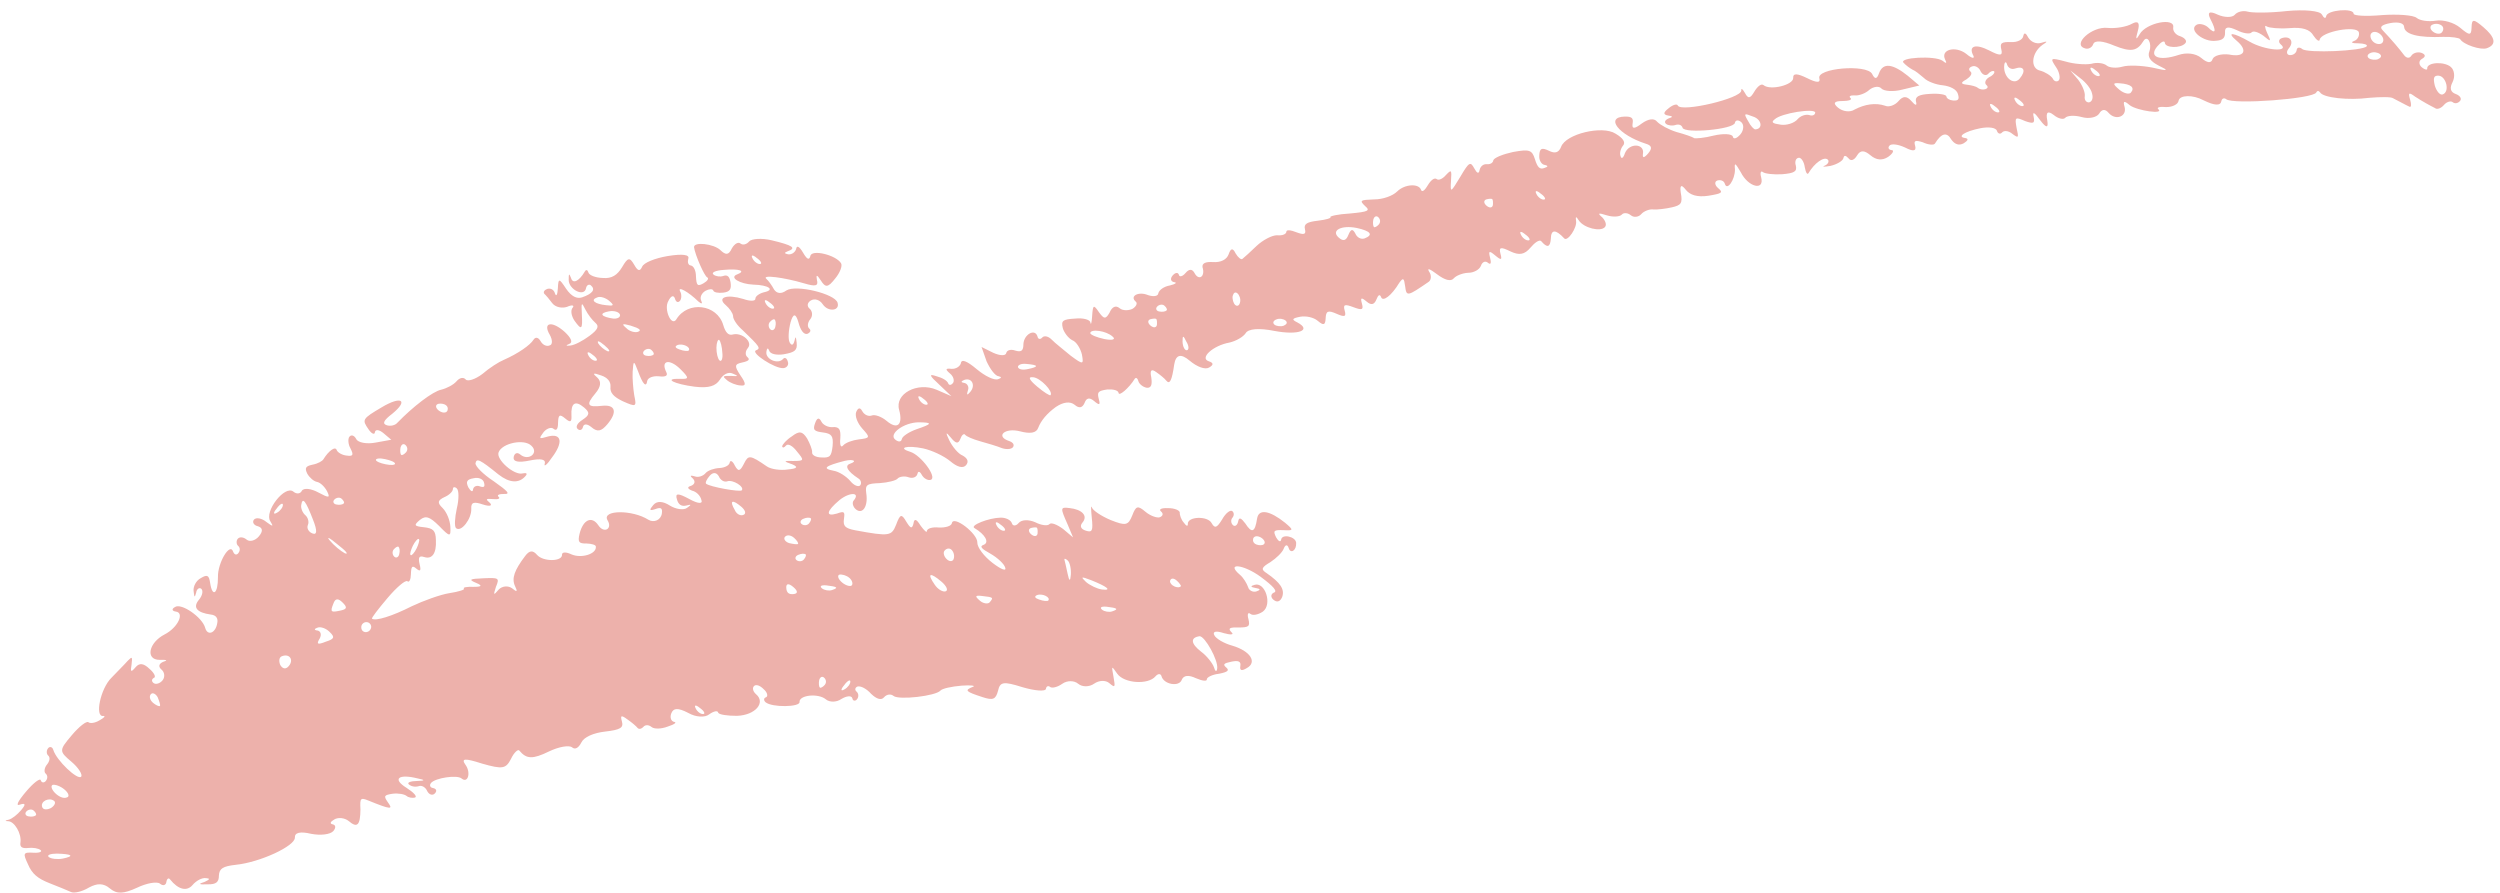<svg width="126" height="45" viewBox="0 0 126 45" fill="none" xmlns="http://www.w3.org/2000/svg">
<path opacity="0.4" fill-rule="evenodd" clip-rule="evenodd" d="M124.567 1.374C124.555 1.805 124.465 1.797 123.999 1.403C123.682 1.135 123.14 0.982 122.769 1.042C122.399 1.102 121.969 1.044 121.801 0.902C121.633 0.76 120.847 0.707 120.067 0.76C119.27 0.832 118.628 0.798 118.622 0.692C118.623 0.387 117.277 0.505 117.24 0.813C117.213 0.959 117.121 0.916 117.022 0.731C116.923 0.545 116.154 0.472 115.251 0.557C114.367 0.657 113.477 0.651 113.277 0.585C113.043 0.522 112.762 0.59 112.628 0.748C112.511 0.887 112.12 0.895 111.773 0.738C111.347 0.536 111.227 0.615 111.412 0.976C111.73 1.584 111.669 1.769 111.273 1.367C111.105 1.225 110.835 1.167 110.698 1.254C110.285 1.516 111.066 2.142 111.684 2.054C112.021 2.033 112.157 1.911 112.141 1.626C112.126 1.342 112.303 1.322 112.741 1.522C113.052 1.683 113.393 1.734 113.477 1.635C113.56 1.536 113.814 1.615 114.073 1.8C114.464 2.131 114.481 2.111 114.261 1.653C114.139 1.381 114.131 1.239 114.243 1.333C114.372 1.408 114.873 1.458 115.387 1.418C116.042 1.361 116.422 1.479 116.6 1.798C116.755 2.031 116.902 2.121 116.913 1.995C116.998 1.592 118.777 1.264 118.886 1.627C118.931 1.801 118.818 2.011 118.643 2.066C118.451 2.142 118.543 2.185 118.863 2.184C119.148 2.188 119.347 2.254 119.28 2.334C119.08 2.571 116.292 2.692 116.031 2.471C115.901 2.361 115.759 2.377 115.75 2.539C115.722 2.685 115.568 2.792 115.389 2.777C115.246 2.757 115.219 2.599 115.353 2.441C115.654 2.085 115.406 1.773 114.987 1.928C114.848 1.98 114.82 2.126 114.951 2.236C115.435 2.646 114.149 2.542 113.396 2.109C112.532 1.617 112.175 1.587 112.734 2.059C113.294 2.532 113.136 2.908 112.345 2.748C111.968 2.701 111.6 2.797 111.52 2.967C111.444 3.208 111.247 3.177 110.948 2.924C110.669 2.688 110.203 2.634 109.801 2.769C108.822 3.095 108.276 2.871 108.728 2.337C108.928 2.099 109.085 2.028 109.109 2.15C109.106 2.419 109.908 2.453 110.142 2.176C110.243 2.057 110.11 1.911 109.892 1.829C109.658 1.766 109.505 1.569 109.53 1.387C109.626 0.857 108.165 1.149 107.84 1.722C107.656 2.041 107.623 1.991 107.743 1.572C107.863 1.153 107.767 1.027 107.456 1.194C107.197 1.348 106.633 1.448 106.221 1.406C105.434 1.317 104.433 2.235 105.067 2.432C105.231 2.502 105.439 2.407 105.5 2.221C105.578 2.016 105.99 2.058 106.554 2.298C107.391 2.632 107.709 2.596 108.036 2.058C108.233 1.749 108.47 2.187 108.331 2.579C108.222 2.859 108.358 3.076 108.78 3.297C109.346 3.572 109.294 3.596 108.465 3.404C107.943 3.302 107.266 3.272 106.968 3.36C106.67 3.447 106.312 3.416 106.182 3.306C106.033 3.18 105.692 3.129 105.394 3.217C105.094 3.269 104.523 3.227 104.089 3.097C103.33 2.897 103.314 2.917 103.623 3.383C103.797 3.631 103.85 3.947 103.766 4.046C103.683 4.145 103.521 4.11 103.459 3.956C103.362 3.806 103.067 3.625 102.832 3.562C102.311 3.461 102.375 2.666 102.94 2.262C103.215 2.088 103.213 2.052 102.863 2.164C102.618 2.227 102.362 2.113 102.226 1.896C102.107 1.66 102.015 1.616 101.973 1.818C101.947 2 101.67 2.139 101.366 2.12C100.867 2.105 100.782 2.168 100.872 2.516C100.941 2.812 100.8 2.828 100.268 2.549C99.555 2.183 99.188 2.314 99.464 2.819C99.526 2.973 99.364 2.938 99.103 2.717C98.564 2.295 97.792 2.491 98.033 3C98.132 3.185 98.098 3.225 97.912 3.067C97.541 2.788 95.66 2.894 95.942 3.166C96.056 3.296 96.278 3.45 96.388 3.509C96.533 3.564 96.757 3.753 96.962 3.927C97.132 4.104 97.568 4.269 97.925 4.3C98.301 4.346 98.613 4.508 98.678 4.733C98.764 5.009 98.698 5.088 98.429 5.065C98.251 5.05 98.103 4.959 98.097 4.852C98.075 4.766 97.716 4.699 97.272 4.732C96.704 4.761 96.515 4.872 96.564 5.116C96.629 5.341 96.54 5.334 96.331 5.089C96.103 4.829 95.908 4.833 95.69 5.091C95.506 5.308 95.192 5.416 95.009 5.329C94.538 5.168 93.99 5.248 93.471 5.522C93.248 5.673 92.872 5.626 92.629 5.421C92.368 5.201 92.439 5.091 92.843 5.093C93.163 5.092 93.374 5.032 93.262 4.938C93.168 4.859 93.254 4.796 93.468 4.807C93.666 4.838 94.032 4.707 94.218 4.525C94.423 4.359 94.706 4.326 94.819 4.457C94.952 4.602 95.434 4.637 95.89 4.513L96.733 4.31L96.155 3.822C95.393 3.211 94.908 3.141 94.706 3.683C94.599 3.999 94.493 4.011 94.353 3.723C94.076 3.218 91.525 3.437 91.696 3.954C91.761 4.179 91.566 4.183 91.072 3.935C90.597 3.703 90.364 3.676 90.377 3.925C90.397 4.28 89.22 4.575 88.885 4.292C88.773 4.197 88.585 4.344 88.421 4.613C88.21 4.976 88.104 4.989 87.945 4.685C87.827 4.484 87.753 4.42 87.76 4.563C87.781 4.954 84.742 5.675 84.562 5.32C84.521 5.218 84.311 5.277 84.09 5.463C83.817 5.673 83.822 5.78 84.074 5.823C84.306 5.85 84.327 5.901 84.117 5.961C83.925 6.037 83.86 6.151 83.972 6.246C84.065 6.325 84.298 6.352 84.438 6.3C84.613 6.244 84.758 6.299 84.801 6.438C84.889 6.75 87.386 6.519 87.439 6.191C87.467 6.045 87.608 6.029 87.758 6.155C87.907 6.281 87.887 6.569 87.72 6.767C87.536 6.985 87.361 7.04 87.334 6.882C87.291 6.744 86.863 6.722 86.388 6.829C85.897 6.957 85.454 6.989 85.381 6.962C85.306 6.899 84.908 6.765 84.492 6.652C84.112 6.534 83.672 6.298 83.521 6.136C83.368 5.939 83.069 5.991 82.743 6.225C82.384 6.498 82.243 6.514 82.281 6.242C82.337 5.949 82.243 5.87 81.888 5.875C80.875 5.901 81.582 6.804 82.94 7.24C83.248 7.33 83.291 7.468 83.073 7.725C82.856 7.982 82.767 7.975 82.807 7.738C82.886 7.228 82.119 7.19 81.898 7.716C81.823 7.957 81.72 8.04 81.675 7.867C81.614 7.713 81.689 7.471 81.806 7.333C81.94 7.175 81.804 6.958 81.418 6.733C80.754 6.308 78.91 6.751 78.678 7.403C78.569 7.684 78.377 7.759 78.066 7.598C77.701 7.425 77.597 7.472 77.58 7.832C77.558 8.085 77.695 8.302 77.874 8.317C78.036 8.352 78.021 8.408 77.846 8.463C77.602 8.563 77.488 8.433 77.359 8.018C77.209 7.552 77.083 7.513 76.254 7.661C75.744 7.773 75.309 7.947 75.262 8.078C75.251 8.204 75.114 8.292 74.935 8.276C74.756 8.261 74.621 8.384 74.576 8.55C74.536 8.787 74.444 8.743 74.306 8.491C74.108 8.12 74.039 8.164 73.599 8.911C73.109 9.718 73.092 9.738 73.13 9.125C73.17 8.549 73.152 8.533 72.882 8.814C72.715 9.012 72.507 9.107 72.413 9.028C72.301 8.934 72.114 9.08 71.967 9.329C71.82 9.579 71.684 9.701 71.625 9.583C71.535 9.236 70.807 9.265 70.418 9.649C70.199 9.871 69.693 10.053 69.248 10.05C68.555 10.076 68.503 10.099 68.803 10.387C69.083 10.623 68.943 10.675 68.04 10.76C67.437 10.793 66.998 10.897 67.054 10.944C67.11 10.991 66.812 11.079 66.423 11.123C65.857 11.188 65.703 11.294 65.77 11.555C65.838 11.816 65.715 11.848 65.351 11.71C65.042 11.584 64.828 11.573 64.834 11.68C64.823 11.806 64.631 11.882 64.363 11.858C64.113 11.851 63.646 12.101 63.341 12.386C63.02 12.691 62.715 12.976 62.629 13.039C62.562 13.118 62.395 12.977 62.277 12.775C62.137 12.487 62.031 12.499 61.923 12.816C61.831 13.077 61.537 13.235 61.144 13.209C60.751 13.182 60.578 13.273 60.606 13.466C60.756 13.932 60.43 14.166 60.214 13.779C60.094 13.543 59.934 13.543 59.75 13.761C59.599 13.939 59.441 13.975 59.417 13.852C59.374 13.714 59.232 13.73 59.098 13.888C58.965 14.047 59.008 14.185 59.17 14.22C59.349 14.236 59.246 14.319 58.965 14.386C58.666 14.438 58.426 14.609 58.381 14.775C58.372 14.937 58.125 14.965 57.853 14.871C57.379 14.674 56.912 14.924 57.248 15.208C57.341 15.287 57.261 15.457 57.072 15.568C56.863 15.663 56.578 15.66 56.429 15.534C56.243 15.376 56.051 15.451 55.925 15.752C55.73 16.096 55.641 16.088 55.391 15.741C55.12 15.343 55.084 15.347 55.044 15.924C55.026 16.248 54.982 16.414 54.956 16.256C54.948 16.114 54.587 16.012 54.197 16.056C53.559 16.093 53.473 16.156 53.565 16.539C53.631 16.764 53.842 17.044 54.043 17.147C54.242 17.213 54.457 17.564 54.527 17.861C54.626 18.386 54.591 18.39 53.961 17.925C53.606 17.625 53.161 17.283 53.01 17.121C52.84 16.944 52.624 16.897 52.523 17.016C52.44 17.114 52.315 17.111 52.288 16.953C52.159 16.538 51.607 16.852 51.58 17.338C51.58 17.677 51.478 17.761 51.171 17.67C50.953 17.588 50.742 17.648 50.715 17.794C50.687 17.94 50.402 17.937 50.056 17.779L49.47 17.488L49.723 18.211C49.904 18.601 50.154 18.948 50.333 18.964C50.495 18.999 50.48 19.054 50.306 19.11C50.114 19.186 49.639 18.953 49.228 18.607C48.725 18.181 48.453 18.087 48.429 18.304C48.385 18.47 48.178 18.601 47.964 18.59C47.642 18.555 47.627 18.61 47.888 18.831C48.056 18.973 48.121 19.198 48.021 19.317C47.937 19.416 47.831 19.428 47.79 19.325C47.747 19.187 47.49 19.037 47.201 18.963C46.802 18.829 46.825 18.916 47.33 19.377L47.95 19.968L47.202 19.642C46.237 19.233 45.078 19.848 45.318 20.662C45.518 21.408 45.23 21.673 44.689 21.216C44.428 20.995 44.084 20.874 43.927 20.945C43.752 21.001 43.551 20.898 43.452 20.713C43.353 20.528 43.247 20.54 43.152 20.765C43.075 20.971 43.218 21.33 43.465 21.606C43.862 22.043 43.864 22.079 43.298 22.143C42.98 22.18 42.613 22.311 42.496 22.449C42.379 22.588 42.317 22.434 42.352 22.09C42.381 21.64 42.303 21.506 41.966 21.526C41.753 21.55 41.48 21.42 41.399 21.251C41.279 21.014 41.175 21.062 41.083 21.323C40.959 21.659 41.016 21.741 41.482 21.796C41.912 21.854 42.007 21.968 41.964 22.474C41.903 23 41.836 23.079 41.408 23.056C41.123 23.053 40.903 22.935 40.931 22.788C40.942 22.662 40.818 22.354 40.68 22.102C40.447 21.735 40.285 21.7 39.909 21.993C39.634 22.167 39.433 22.405 39.42 22.495C39.443 22.582 39.513 22.574 39.614 22.456C39.714 22.337 39.953 22.471 40.163 22.751C40.544 23.208 40.527 23.228 40.012 23.233C39.477 23.222 39.46 23.242 39.932 23.403C40.247 23.534 40.175 23.62 39.714 23.66C39.344 23.72 38.86 23.65 38.657 23.512C37.788 22.914 37.717 22.922 37.492 23.377C37.299 23.756 37.212 23.784 37.035 23.465C36.934 23.244 36.805 23.169 36.777 23.315C36.75 23.461 36.525 23.576 36.258 23.589C35.992 23.601 35.677 23.708 35.56 23.847C35.427 24.005 35.181 24.069 35.036 24.014C34.782 23.936 34.749 23.975 34.935 24.133C35.049 24.263 35.021 24.409 34.83 24.485C34.619 24.544 34.642 24.631 34.879 24.729C35.095 24.776 35.302 24.985 35.349 25.195C35.431 25.4 35.2 25.408 34.723 25.141C34.173 24.846 34.013 24.846 34.12 25.174C34.187 25.434 34.353 25.54 34.599 25.477C34.844 25.413 34.863 25.429 34.623 25.599C34.452 25.726 34.057 25.663 33.763 25.482C33.412 25.254 33.109 25.235 32.925 25.453C32.707 25.71 32.728 25.761 33.042 25.654C33.321 25.55 33.396 25.613 33.357 25.886C33.304 26.214 32.956 26.361 32.68 26.196C31.869 25.68 30.322 25.695 30.617 26.216C30.89 26.65 30.441 26.916 30.15 26.466C29.821 25.985 29.388 26.195 29.212 26.895C29.111 27.317 29.169 27.4 29.559 27.392C29.809 27.399 30.044 27.462 30.031 27.553C30.069 27.924 29.298 28.155 28.806 27.942C28.532 27.813 28.337 27.817 28.326 27.943C28.364 28.315 27.368 28.321 27.063 27.962C26.854 27.717 26.678 27.738 26.462 28.03C25.931 28.735 25.775 29.146 25.956 29.537C26.097 29.825 26.063 29.864 25.802 29.644C25.599 29.506 25.316 29.538 25.147 29.7C24.862 30.037 24.86 30.001 24.997 29.574C25.187 29.123 25.133 29.112 24.369 29.145C23.641 29.174 23.608 29.214 24.008 29.383C24.324 29.514 24.28 29.578 23.877 29.577C23.538 29.562 23.309 29.605 23.383 29.669C23.439 29.716 23.125 29.823 22.648 29.895C22.207 29.963 21.334 30.277 20.744 30.559C19.792 31.043 18.917 31.322 18.749 31.18C18.712 31.148 19.061 30.697 19.529 30.143C19.998 29.589 20.44 29.217 20.534 29.296C20.627 29.374 20.706 29.204 20.71 28.936C20.724 28.541 20.774 28.481 20.979 28.655C21.184 28.828 21.235 28.769 21.145 28.421C21.073 28.089 21.121 27.994 21.375 28.073C21.774 28.206 22.006 27.894 21.969 27.218C21.961 26.736 21.83 26.626 21.365 26.572C20.864 26.522 20.843 26.47 21.167 26.201C21.457 25.971 21.656 26.038 22.126 26.503C22.673 27.067 22.727 27.078 22.698 26.545C22.681 26.225 22.516 25.815 22.309 25.606C22.027 25.334 22.057 25.223 22.386 25.061C22.63 24.961 22.816 24.779 22.827 24.653C22.821 24.546 22.909 24.518 23.02 24.613C23.132 24.707 23.139 25.154 23.022 25.632C22.922 26.09 22.893 26.541 22.987 26.62C23.248 26.84 23.779 26.136 23.752 25.638C23.735 25.318 23.874 25.267 24.346 25.428C24.672 25.534 24.83 25.498 24.698 25.352C24.455 25.147 24.472 25.127 24.865 25.154C25.098 25.181 25.237 25.13 25.125 25.035C25.032 24.956 25.153 24.889 25.402 24.896C25.741 24.911 25.609 24.765 24.887 24.257C24.352 23.907 23.938 23.489 23.966 23.343C24.023 23.086 24.169 23.141 25.118 23.909C25.675 24.346 26.158 24.381 26.492 23.985C26.592 23.866 26.537 23.819 26.343 23.859C25.922 23.978 24.988 23.155 25.129 22.799C25.299 22.332 26.425 22.097 26.784 22.468C27.177 22.834 26.63 23.254 26.22 22.907C26.071 22.781 25.931 22.833 25.889 23.034C25.848 23.271 26.119 23.33 26.699 23.21C27.28 23.091 27.515 23.153 27.456 23.375C27.395 23.56 27.582 23.414 27.813 23.066C28.394 22.302 28.315 21.828 27.63 21.996C27.157 22.139 27.139 22.123 27.404 21.771C27.555 21.593 27.782 21.513 27.894 21.608C28.043 21.734 28.127 21.635 28.126 21.295C28.14 20.9 28.209 20.857 28.489 21.093C28.75 21.314 28.819 21.27 28.801 20.95C28.767 20.31 28.99 20.16 29.437 20.538C29.736 20.79 29.725 20.916 29.364 21.154C29.089 21.329 28.992 21.519 29.123 21.629C29.235 21.724 29.356 21.656 29.383 21.51C29.428 21.344 29.607 21.359 29.812 21.533C30.11 21.785 30.304 21.745 30.605 21.389C31.14 20.756 31.012 20.377 30.34 20.453C29.598 20.538 29.519 20.403 30.004 19.83C30.288 19.493 30.31 19.24 30.122 19.047C29.842 18.811 29.876 18.771 30.293 18.92C30.619 19.026 30.791 19.239 30.769 19.492C30.732 19.8 30.939 20.009 31.396 20.226C32.07 20.524 32.087 20.505 31.967 19.928C31.914 19.612 31.867 19.063 31.885 18.739C31.925 18.162 31.941 18.142 32.149 18.691C32.4 19.378 32.57 19.555 32.621 19.192C32.666 19.026 32.928 18.942 33.196 18.965C33.572 19.012 33.675 18.929 33.575 18.743C33.295 18.167 33.734 18.064 34.279 18.592C34.749 19.057 34.734 19.112 34.271 19.093C33.397 19.068 33.983 19.359 35.022 19.491C35.72 19.572 36.07 19.461 36.284 19.133C36.447 18.864 36.724 18.725 36.926 18.827C37.235 18.953 37.218 18.973 36.825 18.946C36.416 18.939 36.399 18.959 36.641 19.163C36.791 19.29 37.1 19.415 37.314 19.427C37.601 19.465 37.612 19.339 37.322 18.925C37.013 18.459 37.007 18.353 37.394 18.273C37.746 18.197 37.813 18.118 37.663 17.992C37.551 17.897 37.559 17.7 37.692 17.541C37.96 17.225 37.382 16.736 36.926 16.86C36.715 16.919 36.564 16.758 36.456 16.395C36.148 15.321 34.662 15.15 34.09 16.091C33.845 16.495 33.44 15.575 33.685 15.172C33.813 14.907 33.952 14.855 34.016 15.045C34.061 15.219 34.171 15.278 34.271 15.159C34.355 15.06 34.36 14.827 34.282 14.693C34.123 14.389 34.691 14.7 35.199 15.196C35.366 15.338 35.419 15.314 35.338 15.145C35.258 14.975 35.371 14.765 35.561 14.654C35.734 14.563 35.911 14.543 35.952 14.646C35.974 14.732 36.19 14.779 36.438 14.751C36.792 14.711 36.873 14.576 36.819 14.225C36.768 13.945 36.673 13.83 36.446 13.91C36.306 13.961 36.073 13.934 35.962 13.84C35.831 13.729 36.075 13.63 36.482 13.602C37.244 13.533 37.624 13.65 37.153 13.829C36.734 13.984 37.286 14.315 37.964 14.345C38.748 14.363 39.082 14.611 38.501 14.731C38.255 14.795 38.068 14.941 38.073 15.048C38.081 15.19 37.796 15.187 37.452 15.065C36.637 14.818 36.112 14.985 36.579 15.379C36.765 15.537 36.939 15.785 36.947 15.927C36.938 16.089 37.169 16.421 37.43 16.641C38.294 17.473 38.352 17.556 38.108 17.655C37.793 17.762 39.067 18.601 39.491 18.553C39.668 18.533 39.767 18.378 39.705 18.224C39.66 18.051 39.55 17.992 39.466 18.091C39.215 18.387 38.559 18.105 38.627 17.721C38.653 17.539 38.705 17.516 38.767 17.669C38.812 17.843 39.136 17.914 39.507 17.854C40.071 17.754 40.19 17.651 40.152 17.279C40.116 16.944 40.097 16.928 40.04 17.185C39.981 17.406 39.893 17.434 39.794 17.248C39.714 17.079 39.743 16.628 39.846 16.241C39.976 15.785 40.106 15.782 40.237 16.232C40.35 16.667 40.522 16.88 40.697 16.824C40.853 16.752 40.883 16.642 40.789 16.563C40.677 16.468 40.701 16.251 40.835 16.093C40.969 15.934 40.955 15.686 40.806 15.559C40.657 15.433 40.683 15.252 40.872 15.141C41.062 15.03 41.316 15.108 41.471 15.341C41.741 15.739 42.343 15.671 42.213 15.256C42.082 14.806 40.117 14.332 39.635 14.638C39.378 14.828 39.146 14.801 39.009 14.584C38.91 14.398 38.737 14.15 38.625 14.055C38.364 13.835 39.492 13.974 40.541 14.284C41.102 14.453 41.26 14.417 41.172 14.105C41.121 13.825 41.175 13.836 41.37 14.136C41.603 14.503 41.728 14.507 42.094 14.036C42.328 13.759 42.469 13.403 42.39 13.269C42.136 12.851 40.892 12.545 40.84 12.909C40.781 13.13 40.671 13.071 40.475 12.736C40.279 12.4 40.152 12.361 40.127 12.543C40.082 12.709 39.911 12.836 39.732 12.82C39.516 12.773 39.514 12.738 39.706 12.662C40.16 12.503 39.957 12.366 38.893 12.111C38.388 11.99 37.874 12.03 37.757 12.169C37.623 12.327 37.43 12.367 37.318 12.272C37.206 12.178 37.016 12.289 36.886 12.518C36.727 12.858 36.585 12.874 36.304 12.602C35.966 12.283 34.946 12.167 34.98 12.467C35.036 12.854 35.504 13.928 35.649 13.983C35.74 14.026 35.658 14.16 35.469 14.271C35.158 14.45 35.102 14.402 35.077 13.94C35.078 13.636 34.959 13.399 34.815 13.38C34.672 13.361 34.646 13.203 34.69 13.037C34.768 12.831 34.392 12.784 33.651 12.905C33.016 13.012 32.441 13.239 32.363 13.445C32.252 13.69 32.144 13.666 31.966 13.347C31.731 12.944 31.643 12.972 31.35 13.47C31.105 13.874 30.83 14.048 30.383 14.01C30.009 13.999 29.699 13.873 29.656 13.735C29.613 13.597 29.54 13.569 29.475 13.684C29.182 14.182 28.869 14.325 28.781 14.013C28.679 13.757 28.662 13.777 28.662 14.116C28.671 14.598 29.457 14.992 29.538 14.517C29.566 14.371 29.687 14.304 29.78 14.382C30.023 14.587 29.874 14.801 29.332 14.988C29.07 15.071 28.796 14.942 28.525 14.543C28.176 14.011 28.141 14.015 28.116 14.536C28.098 14.86 28.033 14.975 27.969 14.785C27.924 14.612 27.758 14.505 27.583 14.561C27.444 14.613 27.36 14.712 27.436 14.81C27.511 14.873 27.701 15.102 27.836 15.283C27.989 15.481 28.313 15.551 28.576 15.467C28.836 15.348 28.963 15.388 28.862 15.506C28.745 15.645 28.796 15.925 28.951 16.158C29.317 16.671 29.367 16.611 29.325 15.829C29.292 15.225 29.309 15.205 29.509 15.612C29.628 15.848 29.858 16.144 30.007 16.27C30.212 16.444 30.132 16.614 29.705 16.931C29.363 17.184 28.964 17.39 28.752 17.415C28.505 17.443 28.503 17.407 28.694 17.332C28.886 17.256 28.785 17.035 28.466 16.732C27.811 16.145 27.337 16.252 27.708 16.872C27.847 17.124 27.86 17.373 27.702 17.409C27.546 17.48 27.344 17.378 27.245 17.193C27.128 16.991 26.984 16.972 26.886 17.126C26.722 17.395 26.105 17.823 25.392 18.137C25.148 18.236 24.667 18.541 24.31 18.85C23.951 19.124 23.566 19.239 23.471 19.125C23.357 18.995 23.163 19.035 23.013 19.213C22.862 19.391 22.516 19.573 22.235 19.641C21.812 19.725 20.805 20.501 20.029 21.305C19.912 21.443 19.683 21.487 19.503 21.436C19.249 21.358 19.329 21.188 19.773 20.851C20.608 20.166 20.223 19.942 19.257 20.517C18.24 21.115 18.241 21.151 18.57 21.632C18.725 21.865 18.889 21.936 18.898 21.773C18.926 21.627 19.123 21.658 19.328 21.832L19.72 22.163L18.927 22.307C18.469 22.395 18.037 22.301 17.956 22.131C17.858 21.946 17.712 21.891 17.612 22.009C17.528 22.108 17.544 22.393 17.661 22.594C17.841 22.949 17.791 23.008 17.45 22.958C17.217 22.931 17.014 22.793 16.973 22.69C16.907 22.465 16.565 22.719 16.303 23.142C16.255 23.237 16.013 23.372 15.748 23.42C15.397 23.496 15.348 23.59 15.489 23.878C15.606 24.08 15.811 24.253 15.973 24.288C16.117 24.308 16.341 24.497 16.479 24.749C16.658 25.105 16.588 25.113 16.038 24.817C15.689 24.625 15.313 24.578 15.215 24.732C15.135 24.902 14.939 24.907 14.79 24.781C14.361 24.418 13.297 25.791 13.625 26.273C13.801 26.557 13.747 26.545 13.432 26.312C13.189 26.108 12.902 26.069 12.802 26.187C12.702 26.306 12.782 26.476 12.998 26.523C13.252 26.601 13.261 26.779 13.044 27.036C12.86 27.254 12.579 27.322 12.43 27.196C12.28 27.07 12.083 27.038 11.982 27.157C11.899 27.256 11.909 27.434 12.002 27.513C12.114 27.607 12.105 27.769 12.004 27.888C11.921 27.987 11.813 27.963 11.751 27.809C11.599 27.308 10.962 28.364 10.984 29.095C10.993 29.917 10.703 30.146 10.59 29.372C10.533 28.985 10.442 28.942 10.115 29.14C9.89 29.255 9.728 29.56 9.758 29.789C9.794 30.125 9.813 30.14 9.887 29.864C9.913 29.682 10.05 29.595 10.143 29.674C10.255 29.768 10.198 30.025 10.031 30.223C9.696 30.619 9.924 30.879 10.641 30.976C10.874 31.003 11.006 31.149 10.949 31.406C10.87 31.916 10.451 32.071 10.339 31.636C10.185 31.099 9.132 30.379 8.823 30.593C8.65 30.684 8.656 30.791 8.853 30.822C9.319 30.876 8.968 31.631 8.293 31.977C7.497 32.389 7.312 33.251 8.042 33.257C8.433 33.248 8.47 33.28 8.208 33.363C8 33.459 7.972 33.605 8.14 33.747C8.308 33.889 8.321 34.138 8.187 34.296C8.053 34.454 7.843 34.514 7.731 34.419C7.638 34.34 7.632 34.234 7.753 34.166C7.876 34.135 7.775 33.913 7.533 33.709C7.251 33.437 7.035 33.39 6.834 33.627C6.6 33.904 6.563 33.873 6.631 33.489C6.68 33.09 6.662 33.074 6.426 33.316C6.292 33.474 5.92 33.839 5.617 34.159C5.06 34.706 4.764 36.152 5.205 36.084C5.33 36.087 5.263 36.167 5.021 36.301C4.815 36.432 4.551 36.48 4.457 36.401C4.364 36.323 3.989 36.616 3.621 37.051C2.968 37.823 2.97 37.858 3.604 38.394C3.959 38.694 4.174 39.045 4.09 39.144C3.923 39.342 2.835 38.321 2.682 37.784C2.639 37.646 2.512 37.607 2.428 37.706C2.328 37.824 2.337 38.002 2.431 38.081C2.543 38.175 2.5 38.377 2.366 38.535C2.233 38.694 2.209 38.911 2.302 38.99C2.414 39.084 2.405 39.246 2.305 39.365C2.221 39.464 2.096 39.46 2.053 39.322C2.029 39.2 1.686 39.453 1.319 39.889C0.884 40.403 0.772 40.648 1.016 40.549C1.279 40.465 1.318 40.532 1.067 40.829C0.866 41.067 0.593 41.277 0.435 41.313C0.241 41.353 0.243 41.388 0.403 41.388C0.723 41.387 1.095 42.007 1.031 42.461C0.99 42.698 1.119 42.773 1.437 42.737C1.649 42.712 1.936 42.751 2.048 42.846C2.141 42.925 1.985 42.996 1.682 42.977C1.164 42.947 1.149 43.002 1.411 43.562C1.615 44.04 1.894 44.276 2.494 44.512C2.93 44.677 3.422 44.889 3.586 44.96C3.75 45.031 4.154 44.931 4.482 44.733C4.896 44.507 5.217 44.506 5.534 44.774C5.888 45.074 6.225 45.053 6.902 44.743C7.388 44.509 7.917 44.413 8.066 44.539C8.215 44.666 8.355 44.614 8.382 44.468C8.408 44.286 8.494 44.222 8.57 44.321C8.99 44.846 9.422 44.939 9.707 44.603C9.89 44.385 10.184 44.227 10.382 44.258C10.596 44.269 10.581 44.325 10.321 44.444C9.971 44.555 10.008 44.587 10.47 44.57C10.88 44.577 11.034 44.47 11.033 44.13C11.05 43.77 11.239 43.66 11.876 43.587C13.097 43.466 14.885 42.636 14.862 42.21C14.849 41.961 15.13 41.893 15.689 42.026C16.156 42.116 16.651 42.06 16.802 41.882C16.936 41.723 16.928 41.581 16.766 41.546C16.604 41.511 16.652 41.416 16.842 41.305C17.048 41.174 17.389 41.225 17.576 41.382C18.005 41.745 18.157 41.602 18.167 40.796C18.136 40.227 18.169 40.188 18.551 40.341C19.716 40.817 19.822 40.805 19.553 40.442C19.322 40.11 19.355 40.071 19.797 40.003C20.08 39.971 20.385 40.025 20.497 40.12C20.59 40.199 20.788 40.23 20.91 40.198C21.05 40.146 20.843 39.937 20.492 39.709C19.756 39.256 20.08 38.987 21.054 39.234C21.438 39.309 21.434 39.351 21.043 39.36C20.687 39.365 20.496 39.44 20.608 39.535C20.738 39.645 20.936 39.676 21.111 39.621C21.25 39.569 21.451 39.671 21.534 39.877C21.633 40.062 21.814 40.113 21.93 39.974C22.031 39.856 21.99 39.753 21.828 39.718C21.684 39.698 21.625 39.58 21.725 39.461C21.942 39.204 23.037 39.044 23.261 39.233C23.578 39.501 23.744 38.963 23.474 38.565C23.223 38.218 23.4 38.197 24.306 38.488C25.336 38.782 25.494 38.746 25.752 38.252C25.912 37.911 26.116 37.745 26.174 37.828C26.536 38.27 26.857 38.269 27.671 37.872C28.157 37.638 28.686 37.542 28.835 37.668C28.984 37.794 29.157 37.703 29.302 37.418C29.43 37.153 29.899 36.939 30.5 36.871C31.278 36.782 31.433 36.675 31.345 36.363C31.256 36.051 31.309 36.027 31.624 36.26C31.846 36.413 32.069 36.602 32.146 36.701C32.221 36.764 32.343 36.732 32.427 36.633C32.527 36.515 32.706 36.53 32.837 36.64C32.967 36.751 33.323 36.746 33.654 36.619C34.004 36.507 34.123 36.404 33.98 36.385C33.817 36.35 33.754 36.16 33.832 35.955C33.941 35.674 34.172 35.666 34.684 35.929C35.07 36.154 35.534 36.172 35.739 36.006C35.978 35.836 36.172 35.796 36.197 35.918C36.238 36.021 36.668 36.079 37.148 36.078C38.072 36.044 38.607 35.411 38.103 34.986C37.954 34.859 37.909 34.686 37.993 34.587C38.093 34.468 38.311 34.551 38.481 34.728C38.686 34.901 38.714 35.095 38.61 35.142C38.487 35.174 38.477 35.301 38.588 35.395C38.905 35.663 40.328 35.644 40.296 35.38C40.277 35.024 41.25 34.931 41.623 35.247C41.81 35.404 42.166 35.4 42.405 35.229C42.664 35.074 42.912 35.046 42.955 35.184C42.981 35.342 43.106 35.346 43.189 35.247C43.29 35.128 43.28 34.951 43.168 34.856C43.075 34.777 43.086 34.651 43.225 34.599C43.384 34.563 43.676 34.709 43.904 34.969C44.186 35.241 44.42 35.304 44.554 35.145C44.688 34.987 44.9 34.963 45.031 35.073C45.292 35.294 47.167 35.081 47.401 34.803C47.484 34.705 47.959 34.597 48.473 34.556C48.951 34.52 49.203 34.563 49.028 34.618C48.593 34.793 48.667 34.856 49.519 35.135C50.044 35.307 50.184 35.256 50.302 34.813C50.402 34.355 50.578 34.334 51.538 34.636C52.153 34.817 52.689 34.863 52.717 34.717C52.728 34.59 52.832 34.543 52.925 34.622C53.019 34.7 53.3 34.633 53.539 34.462C53.779 34.292 54.135 34.287 54.34 34.461C54.545 34.634 54.901 34.629 55.141 34.459C55.381 34.288 55.718 34.268 55.904 34.426C56.203 34.678 56.219 34.658 56.118 34.097C56.016 33.536 56.016 33.536 56.306 33.951C56.653 34.448 57.867 34.524 58.235 34.089C58.352 33.95 58.494 33.934 58.537 34.072C58.649 34.507 59.439 34.631 59.561 34.26C59.656 34.034 59.904 34.006 60.269 34.179C60.597 34.321 60.83 34.348 60.824 34.241C60.818 34.135 61.095 33.996 61.449 33.955C61.871 33.871 61.974 33.788 61.806 33.646C61.619 33.489 61.67 33.429 62.057 33.35C62.409 33.274 62.554 33.329 62.513 33.566C62.473 33.803 62.581 33.827 62.839 33.672C63.375 33.378 63.024 32.81 62.102 32.54C61.686 32.426 61.282 32.186 61.202 32.016C61.102 31.831 61.277 31.775 61.676 31.909C62.038 32.011 62.215 31.99 62.065 31.864C61.877 31.671 61.962 31.608 62.426 31.626C62.942 31.621 63.011 31.578 62.919 31.195C62.853 30.97 62.9 30.839 63.011 30.934C63.142 31.044 63.423 30.976 63.646 30.826C64.143 30.465 63.759 29.293 63.217 29.48C63.007 29.539 63.028 29.591 63.279 29.634C63.531 29.677 63.551 29.728 63.324 29.807C63.149 29.863 62.948 29.761 62.903 29.587C62.839 29.398 62.664 29.113 62.496 28.972C61.75 28.341 62.663 28.434 63.533 29.068C64.182 29.549 64.41 29.809 64.199 29.869C64.043 29.94 64.034 30.102 64.183 30.228C64.37 30.386 64.526 30.314 64.621 30.089C64.76 29.698 64.528 29.366 63.844 28.89C63.531 28.693 63.579 28.598 64.027 28.332C64.319 28.138 64.624 27.853 64.702 27.647C64.78 27.442 64.886 27.43 64.95 27.619C65.038 27.931 65.348 27.753 65.327 27.362C65.31 27.042 64.608 26.889 64.571 27.197C64.543 27.344 64.433 27.285 64.316 27.083C64.155 26.744 64.188 26.704 64.687 26.719C65.205 26.75 65.203 26.714 64.774 26.352C63.993 25.725 63.436 25.628 63.357 26.137C63.252 26.829 63.096 26.9 62.765 26.384C62.554 26.104 62.444 26.044 62.404 26.282C62.361 26.483 62.24 26.551 62.147 26.472C62.035 26.377 62.025 26.199 62.109 26.101C62.209 25.982 62.202 25.84 62.108 25.761C62.015 25.682 61.775 25.852 61.597 26.177C61.335 26.6 61.231 26.648 61.074 26.379C60.893 25.989 59.844 26.018 59.866 26.41C59.873 26.552 59.782 26.509 59.666 26.343C59.534 26.197 59.45 25.956 59.461 25.83C59.455 25.723 59.2 25.609 58.879 25.61C58.54 25.595 58.384 25.666 58.514 25.776C58.645 25.887 58.615 25.997 58.459 26.069C58.32 26.121 57.975 25.999 57.732 25.794C57.341 25.463 57.253 25.491 57.066 25.977C56.862 26.483 56.739 26.515 55.975 26.209C55.502 26.012 55.077 25.721 55.034 25.582C54.972 25.429 54.984 25.642 55.025 26.084C55.097 26.756 55.049 26.851 54.723 26.745C54.47 26.666 54.408 26.512 54.559 26.334C54.843 25.998 54.541 25.674 53.896 25.605C53.431 25.55 53.432 25.586 53.818 26.454L54.083 27.086L53.58 26.66C53.264 26.428 52.974 26.318 52.89 26.417C52.806 26.516 52.484 26.481 52.173 26.32C51.845 26.178 51.489 26.183 51.339 26.361C51.205 26.519 51.045 26.52 51.002 26.381C50.957 26.208 50.683 26.078 50.417 26.09C49.83 26.103 48.872 26.481 49.11 26.614C49.644 26.929 49.879 27.332 49.583 27.455C49.356 27.534 49.451 27.649 49.91 27.901C50.277 28.109 50.614 28.428 50.66 28.602C50.742 28.807 50.47 28.713 50.024 28.37C49.578 28.028 49.252 27.582 49.257 27.349C49.286 26.899 48.042 25.949 47.976 26.368C47.948 26.514 47.651 26.602 47.312 26.587C46.989 26.552 46.727 26.636 46.716 26.762C46.722 26.869 46.591 26.758 46.399 26.494C46.184 26.143 46.076 26.119 46.038 26.392C45.964 26.669 45.891 26.641 45.676 26.29C45.441 25.888 45.37 25.896 45.168 26.437C44.932 27.019 44.845 27.047 43.102 26.726C42.58 26.625 42.485 26.51 42.536 26.147C42.588 25.783 42.55 25.752 42.184 25.883C41.588 26.058 41.644 25.765 42.307 25.207C42.819 24.791 43.389 24.798 43.021 25.233C42.937 25.332 42.984 25.541 43.133 25.668C43.469 25.951 43.766 25.524 43.659 24.857C43.6 24.434 43.686 24.371 44.343 24.349C44.751 24.321 45.155 24.221 45.238 24.122C45.322 24.023 45.586 23.975 45.804 24.058C46.004 24.125 46.195 24.049 46.24 23.883C46.267 23.737 46.357 23.745 46.456 23.93C46.555 24.116 46.775 24.233 46.914 24.182C47.246 24.055 46.42 22.95 45.895 22.778C45.208 22.57 45.68 22.427 46.526 22.599C46.958 22.692 47.579 22.98 47.896 23.247C48.25 23.547 48.539 23.621 48.69 23.443C48.84 23.265 48.76 23.096 48.521 22.962C48.303 22.879 47.999 22.52 47.838 22.181C47.651 21.797 47.672 21.747 47.901 22.031C48.168 22.358 48.295 22.397 48.404 22.116C48.465 21.931 48.584 21.828 48.642 21.911C48.7 21.993 49.028 22.135 49.389 22.237C49.751 22.339 50.239 22.48 50.476 22.578C50.694 22.661 50.96 22.648 51.044 22.549C51.144 22.431 51.065 22.297 50.866 22.23C50.141 21.99 50.651 21.539 51.409 21.739C51.932 21.876 52.232 21.824 52.325 21.563C52.471 21.189 52.766 20.839 53.211 20.514C53.589 20.256 53.942 20.216 54.166 20.405C54.39 20.595 54.548 20.559 54.66 20.314C54.752 20.052 54.91 20.017 55.134 20.206C55.414 20.442 55.466 20.418 55.378 20.107C55.288 19.759 55.338 19.7 55.815 19.628C56.116 19.611 56.351 19.674 56.375 19.796C56.387 20.009 56.913 19.538 57.175 19.115C57.24 19 57.331 19.044 57.376 19.217C57.419 19.355 57.606 19.513 57.803 19.544C58.017 19.556 58.08 19.405 58.024 19.018C57.945 18.658 58.029 18.571 58.277 18.757C58.48 18.895 58.704 19.084 58.78 19.183C58.952 19.396 59.065 19.186 59.181 18.368C59.261 17.87 59.518 17.805 59.953 18.173C60.345 18.504 60.744 18.637 60.934 18.526C61.175 18.391 61.169 18.285 60.916 18.206C60.445 18.045 61.14 17.412 61.968 17.264C62.285 17.192 62.648 16.99 62.779 16.796C62.909 16.566 63.459 16.522 64.25 16.682C65.437 16.905 66.135 16.646 65.384 16.249C65.091 16.104 65.106 16.048 65.528 15.964C65.828 15.912 66.206 15.994 66.411 16.168C66.71 16.42 66.797 16.392 66.813 16.033C66.829 15.673 66.934 15.625 67.353 15.81C67.772 15.995 67.86 15.967 67.772 15.655C67.684 15.343 67.771 15.316 68.207 15.48C68.643 15.645 68.731 15.618 68.642 15.306C68.554 14.994 68.606 14.97 68.886 15.206C69.11 15.396 69.268 15.36 69.378 15.079C69.456 14.873 69.541 14.81 69.603 14.964C69.689 15.24 70.133 14.903 70.525 14.251C70.724 13.978 70.761 14.009 70.82 14.432C70.884 14.961 70.936 14.937 72 14.208C72.137 14.121 72.159 13.868 72.025 13.687C71.907 13.485 72.071 13.556 72.424 13.82C72.813 14.116 73.121 14.206 73.271 14.028C73.388 13.889 73.72 13.762 73.986 13.749C74.271 13.753 74.565 13.594 74.642 13.389C74.704 13.203 74.86 13.131 74.99 13.242C75.14 13.368 75.169 13.257 75.102 12.996C75.012 12.649 75.045 12.61 75.362 12.877C75.661 13.13 75.713 13.106 75.625 12.794C75.535 12.447 75.641 12.434 76.116 12.666C76.573 12.883 76.837 12.835 77.138 12.479C77.355 12.221 77.579 12.071 77.672 12.149C77.976 12.508 78.134 12.473 78.163 12.022C78.174 11.556 78.404 11.547 78.839 12.017C79.009 12.194 79.503 11.458 79.432 11.127C79.401 10.898 79.437 10.893 79.573 11.11C79.825 11.493 80.673 11.701 80.89 11.443C80.991 11.325 80.908 11.119 80.757 10.958C80.496 10.737 80.548 10.713 81.001 10.858C81.308 10.949 81.645 10.928 81.746 10.809C81.829 10.71 82.043 10.722 82.193 10.848C82.342 10.974 82.589 10.946 82.723 10.788C82.84 10.649 83.136 10.526 83.334 10.557C83.512 10.572 83.937 10.524 84.253 10.452C84.728 10.345 84.812 10.246 84.712 9.721C84.655 9.334 84.735 9.277 84.952 9.55C85.163 9.83 85.543 9.948 86.09 9.868C86.796 9.752 86.865 9.708 86.585 9.472C86.417 9.33 86.407 9.152 86.547 9.1C86.722 9.045 86.886 9.115 86.929 9.254C87.04 9.652 87.452 9.051 87.442 8.534C87.404 8.162 87.46 8.21 87.734 8.679C88.114 9.441 88.942 9.632 88.763 8.938C88.697 8.713 88.743 8.582 88.855 8.677C88.948 8.755 89.414 8.81 89.822 8.781C90.442 8.729 90.579 8.641 90.51 8.345C90.446 8.156 90.507 7.97 90.649 7.954C90.772 7.922 90.927 8.155 90.959 8.419C91.01 8.7 91.088 8.834 91.153 8.719C91.446 8.221 91.926 7.88 92.113 8.038C92.206 8.116 92.143 8.267 91.987 8.338C91.795 8.414 91.92 8.417 92.255 8.361C92.571 8.289 92.882 8.111 92.91 7.965C92.937 7.818 93.027 7.826 93.159 7.972C93.275 8.138 93.45 8.082 93.597 7.833C93.76 7.564 93.955 7.559 94.272 7.827C94.571 8.08 94.874 8.099 95.166 7.904C95.406 7.734 95.486 7.564 95.326 7.564C95.183 7.545 95.141 7.442 95.225 7.343C95.325 7.225 95.666 7.275 96.013 7.433C96.434 7.653 96.592 7.617 96.525 7.356C96.439 7.08 96.526 7.052 96.906 7.17C97.18 7.3 97.448 7.323 97.515 7.244C97.842 6.706 98.123 6.638 98.34 7.025C98.513 7.273 98.731 7.356 98.973 7.221C99.18 7.09 99.228 6.995 99.066 6.96C98.6 6.906 98.995 6.628 99.804 6.464C100.227 6.381 100.603 6.427 100.648 6.601C100.691 6.739 100.818 6.778 100.901 6.679C101.002 6.561 101.235 6.588 101.421 6.745C101.736 6.978 101.753 6.958 101.637 6.453C101.535 5.892 101.57 5.888 102.062 6.1C102.48 6.249 102.567 6.221 102.496 5.89C102.426 5.594 102.536 5.653 102.844 6.083C103.138 6.466 103.25 6.46 103.181 6.062C103.1 5.654 103.208 5.564 103.505 5.793C103.729 5.982 103.999 6.041 104.082 5.942C104.183 5.823 104.555 5.798 104.917 5.9C105.278 6.002 105.665 5.922 105.797 5.729C105.927 5.499 106.104 5.479 106.276 5.692C106.636 6.098 107.211 5.872 107.078 5.386C106.99 5.074 107.06 5.066 107.34 5.303C107.711 5.582 109.11 5.781 108.774 5.497C108.681 5.418 108.856 5.362 109.178 5.397C109.498 5.397 109.776 5.258 109.801 5.076C109.857 4.784 110.514 4.762 111.064 5.057C111.63 5.333 111.915 5.336 111.956 5.099C111.984 4.953 112.106 4.921 112.2 5C112.535 5.283 116.594 4.982 116.737 4.662C116.785 4.567 116.856 4.559 116.933 4.658C117.089 4.926 118.343 5.069 119.421 4.929C119.97 4.884 120.521 4.875 120.614 4.954C120.724 5.013 120.926 5.115 121.036 5.174C121.164 5.249 121.328 5.32 121.438 5.379C121.53 5.422 121.539 5.26 121.473 5.035C121.364 4.672 121.398 4.632 121.713 4.865C121.898 4.987 122.173 5.152 122.283 5.211C122.412 5.286 122.613 5.388 122.723 5.447C122.835 5.542 123.044 5.446 123.177 5.288C123.311 5.13 123.521 5.07 123.615 5.149C123.727 5.243 123.885 5.207 123.985 5.089C124.085 4.97 123.988 4.82 123.77 4.738C123.498 4.643 123.451 4.434 123.613 4.13C123.741 3.865 123.705 3.529 123.518 3.371C123.183 3.088 122.313 3.133 122.331 3.453C122.353 3.54 122.21 3.52 122.06 3.394C121.893 3.252 121.9 3.055 122.073 2.964C122.262 2.853 122.257 2.746 122.039 2.663C121.839 2.597 121.612 2.676 121.531 2.811C121.432 2.965 121.27 2.93 121.154 2.764C120.943 2.484 120.563 2.027 120.072 1.51C119.921 1.349 120.04 1.246 120.498 1.158C120.904 1.094 121.157 1.172 121.167 1.35C121.188 1.741 121.909 1.909 123.134 1.859C123.56 1.846 123.955 1.909 123.994 1.976C124.151 2.244 125.022 2.538 125.336 2.431C125.842 2.248 125.769 1.881 125.153 1.361C124.669 0.951 124.579 0.943 124.567 1.374ZM123.068 1.634C122.985 1.733 122.771 1.722 122.603 1.58C122.454 1.454 122.463 1.292 122.602 1.24C122.758 1.169 122.956 1.2 123.068 1.294C123.161 1.373 123.169 1.515 123.068 1.634ZM123.113 4.759C122.974 4.81 122.802 4.597 122.716 4.321C122.624 3.938 122.651 3.792 122.92 3.815C123.296 3.862 123.48 4.628 123.113 4.759ZM120.071 2.154C119.988 2.253 119.774 2.242 119.624 2.116C119.475 1.99 119.428 1.78 119.512 1.681C119.612 1.563 119.81 1.594 119.959 1.72C120.108 1.846 120.172 2.035 120.071 2.154ZM119.849 2.984C119.71 3.036 119.477 3.009 119.384 2.93C119.272 2.835 119.337 2.721 119.476 2.669C119.633 2.598 119.849 2.644 119.942 2.723C120.054 2.818 120.006 2.913 119.849 2.984ZM107.395 4.67C107.311 4.769 107.041 4.711 106.817 4.521C106.463 4.222 106.478 4.167 106.835 4.197C107.407 4.24 107.612 4.413 107.395 4.67ZM105.766 3.836C105.66 3.848 105.475 3.726 105.395 3.557C105.296 3.371 105.402 3.359 105.607 3.533C105.829 3.686 105.891 3.84 105.766 3.836ZM105.44 4.714C105.505 4.939 105.444 5.125 105.286 5.161C105.126 5.161 105.047 5.027 105.073 4.845C105.099 4.663 104.955 4.304 104.744 4.024L104.344 3.551L104.827 3.925C105.105 4.126 105.391 4.469 105.44 4.714ZM101.787 3.967C101.469 4.343 100.926 3.851 101.018 3.25C101.046 3.104 101.117 3.096 101.162 3.27C101.223 3.423 101.371 3.514 101.546 3.458C102 3.299 102.138 3.552 101.787 3.967ZM100.252 3.892C100.062 4.003 100.001 4.189 100.113 4.283C100.337 4.472 99.9 4.611 99.676 4.422C99.601 4.359 99.367 4.297 99.134 4.269C98.811 4.235 98.808 4.163 99.102 4.005C99.325 3.854 99.423 3.7 99.311 3.605C99.199 3.511 99.229 3.4 99.404 3.344C99.543 3.293 99.745 3.395 99.827 3.6C99.926 3.786 100.107 3.837 100.207 3.718C100.307 3.599 100.447 3.548 100.503 3.595C100.559 3.642 100.46 3.796 100.252 3.892ZM101.932 5.346C101.826 5.358 101.642 5.236 101.561 5.066C101.462 4.881 101.569 4.869 101.774 5.042C101.996 5.196 102.057 5.349 101.932 5.346ZM100.704 5.664C100.598 5.677 100.413 5.555 100.333 5.385C100.234 5.199 100.34 5.187 100.545 5.361C100.767 5.514 100.829 5.668 100.704 5.664ZM91.191 5.8C91.01 5.749 90.748 5.832 90.597 6.01C90.43 6.208 90.045 6.324 89.758 6.285C89.328 6.226 89.253 6.163 89.441 6.017C89.779 5.692 91.492 5.443 91.487 5.677C91.476 5.803 91.336 5.855 91.191 5.8ZM88.471 6.521C88.401 6.529 88.231 6.351 88.111 6.114C87.876 5.712 87.893 5.692 88.347 5.873C88.781 6.002 88.879 6.492 88.471 6.521ZM77.808 10.059C77.702 10.072 77.517 9.95 77.437 9.78C77.338 9.594 77.444 9.582 77.649 9.756C77.871 9.909 77.933 10.063 77.808 10.059ZM75.242 10.334C75.215 10.48 75.073 10.496 74.924 10.37C74.775 10.244 74.767 10.102 74.907 10.05C75.029 10.018 75.171 10.002 75.208 10.034C75.246 10.065 75.253 10.207 75.242 10.334ZM77.029 12.115C76.923 12.127 76.739 12.005 76.658 11.836C76.559 11.65 76.665 11.638 76.871 11.812C77.092 11.965 77.154 12.119 77.029 12.115ZM69.494 11.31C69.41 11.409 69.289 11.476 69.252 11.445C69.196 11.398 69.186 11.22 69.214 11.074C69.258 10.908 69.363 10.86 69.456 10.939C69.568 11.033 69.594 11.191 69.494 11.31ZM68.767 12.019C68.592 12.074 68.391 11.972 68.308 11.767C68.17 11.514 68.083 11.542 67.957 11.843C67.847 12.123 67.708 12.175 67.484 11.986C67.055 11.623 67.591 11.33 68.382 11.49C69.085 11.643 69.238 11.84 68.767 12.019ZM64.699 16.416C64.559 16.468 64.326 16.441 64.233 16.362C64.121 16.267 64.186 16.153 64.326 16.101C64.482 16.03 64.698 16.077 64.791 16.155C64.903 16.25 64.855 16.345 64.699 16.416ZM62.499 15.236C62.472 15.382 62.369 15.465 62.257 15.371C62.164 15.292 62.099 15.067 62.126 14.921C62.171 14.755 62.256 14.691 62.368 14.786C62.461 14.865 62.544 15.07 62.499 15.236ZM58.802 15.639C58.752 15.698 58.593 15.734 58.431 15.699C58.288 15.68 58.228 15.561 58.312 15.462C58.412 15.344 58.589 15.323 58.682 15.402C58.794 15.497 58.835 15.6 58.802 15.639ZM59.818 17.652C59.712 17.664 59.613 17.478 59.6 17.229C59.599 16.89 59.635 16.886 59.795 17.225C59.932 17.442 59.925 17.64 59.818 17.652ZM58.308 16.375C58.28 16.521 58.139 16.537 57.989 16.411C57.84 16.285 57.833 16.143 57.972 16.091C58.095 16.059 58.236 16.043 58.274 16.075C58.311 16.106 58.319 16.248 58.308 16.375ZM55.659 17.088C55.281 17.006 54.972 16.88 54.949 16.793C54.954 16.56 55.761 16.665 56.08 16.968C56.248 17.11 56.073 17.166 55.659 17.088ZM63.642 27.464C63.519 27.496 63.34 27.48 63.228 27.386C63.135 27.307 63.128 27.165 63.194 27.086C63.278 26.987 63.476 27.018 63.625 27.144C63.774 27.27 63.782 27.412 63.642 27.464ZM51.826 18.597C51.545 18.665 51.329 18.618 51.304 18.496C51.299 18.389 51.49 18.314 51.723 18.341C52.349 18.395 52.371 18.482 51.826 18.597ZM52.947 19.918C52.914 19.958 52.601 19.761 52.284 19.493C51.855 19.131 51.793 18.977 52.08 19.015C52.438 19.046 53.098 19.74 52.947 19.918ZM48.882 19.773C48.732 19.951 48.711 19.9 48.787 19.659C48.85 19.508 48.751 19.323 48.608 19.303C48.41 19.272 48.425 19.217 48.617 19.141C49.002 19.026 49.185 19.452 48.882 19.773ZM59.519 29.543C59.386 29.701 58.948 29.501 58.971 29.283C58.999 29.137 59.141 29.121 59.29 29.247C59.439 29.373 59.536 29.523 59.519 29.543ZM38.299 13.305C38.193 13.317 38.009 13.195 37.928 13.026C37.829 12.84 37.935 12.828 38.141 13.002C38.362 13.155 38.424 13.309 38.299 13.305ZM46.692 20.398C46.586 20.41 46.401 20.288 46.321 20.118C46.221 19.933 46.328 19.921 46.533 20.094C46.755 20.248 46.816 20.402 46.692 20.398ZM61.346 33.699C61.32 33.881 61.248 33.853 61.182 33.628C61.118 33.438 60.831 33.06 60.535 32.843C60.014 32.438 59.98 32.137 60.457 32.065C60.723 32.053 61.412 33.28 61.346 33.699ZM46.189 21.635C45.822 21.767 45.478 21.985 45.451 22.131C45.423 22.277 45.282 22.293 45.114 22.151C44.778 21.868 45.548 21.297 46.295 21.284C47.025 21.29 46.993 21.365 46.189 21.635ZM38.955 15.556C38.849 15.568 38.664 15.446 38.584 15.276C38.485 15.091 38.591 15.078 38.796 15.252C39.018 15.405 39.08 15.559 38.955 15.556ZM52.293 26.896C52.266 27.042 52.124 27.058 51.975 26.932C51.826 26.806 51.818 26.664 51.958 26.612C52.08 26.58 52.222 26.564 52.259 26.596C52.297 26.627 52.304 26.77 52.293 26.896ZM55.542 29.71C55.309 29.682 54.944 29.509 54.739 29.336C54.457 29.064 54.474 29.044 54.983 29.237C55.819 29.571 56.062 29.776 55.542 29.71ZM53.971 28.959C53.943 29.319 53.889 29.308 53.809 28.923C53.738 28.592 53.666 28.26 53.646 28.209C53.642 28.137 53.696 28.149 53.808 28.244C53.92 28.338 53.991 28.67 53.971 28.959ZM39.076 16.472C39.048 16.618 38.927 16.686 38.834 16.607C38.722 16.512 38.713 16.334 38.796 16.235C38.897 16.117 39.001 16.069 39.038 16.101C39.094 16.148 39.12 16.306 39.076 16.472ZM56.047 30.815C55.907 30.866 55.656 30.823 55.544 30.729C55.413 30.619 55.499 30.555 55.767 30.578C56.322 30.64 56.397 30.703 56.047 30.815ZM50.595 26.75C50.489 26.762 50.304 26.64 50.224 26.47C50.125 26.285 50.231 26.272 50.436 26.446C50.658 26.599 50.719 26.753 50.595 26.75ZM52.832 30.268C52.798 30.308 52.584 30.297 52.366 30.214C52.167 30.148 52.109 30.065 52.265 29.993C52.544 29.89 52.966 30.11 52.832 30.268ZM36.406 17.777C36.44 18.078 36.36 18.247 36.267 18.169C36.174 18.09 36.105 17.794 36.108 17.525C36.111 17.256 36.191 17.086 36.247 17.134C36.321 17.197 36.391 17.493 36.406 17.777ZM42.831 23.377C42.552 23.48 42.727 23.764 43.263 24.115C43.391 24.189 43.436 24.363 43.353 24.462C43.269 24.561 43.032 24.463 42.861 24.25C42.67 24.021 42.282 23.761 41.996 23.722C41.42 23.609 41.591 23.482 42.574 23.227C43.013 23.124 43.233 23.242 42.831 23.377ZM48.072 28.146C48.045 28.292 47.886 28.328 47.737 28.202C47.569 28.06 47.522 27.851 47.606 27.752C47.706 27.633 47.848 27.617 47.941 27.695C48.053 27.79 48.117 27.98 48.072 28.146ZM49.882 30.354C49.799 30.453 49.566 30.426 49.398 30.284C49.118 30.047 49.133 29.992 49.509 30.039C50.065 30.101 50.083 30.116 49.882 30.354ZM34.709 17.666C34.676 17.706 34.462 17.695 34.244 17.612C34.044 17.545 33.987 17.463 34.143 17.391C34.422 17.288 34.843 17.508 34.709 17.666ZM30.564 15.384C29.974 15.326 29.731 15.121 30.098 14.99C30.254 14.919 30.526 15.013 30.694 15.155C30.974 15.391 30.94 15.431 30.564 15.384ZM30.921 16.059C30.293 15.969 30.159 15.788 30.688 15.692C30.952 15.644 31.205 15.723 31.248 15.861C31.273 15.983 31.135 16.07 30.921 16.059ZM32.149 16.724C32.01 16.776 31.721 16.701 31.57 16.539C31.309 16.319 31.361 16.295 31.776 16.409C32.235 16.547 32.359 16.652 32.149 16.724ZM47.664 29.802C47.524 29.853 47.267 29.704 47.112 29.471C46.707 28.891 46.863 28.82 47.441 29.308C47.702 29.529 47.803 29.75 47.664 29.802ZM32.941 17.868C32.891 17.927 32.733 17.963 32.57 17.928C32.427 17.908 32.367 17.79 32.451 17.691C32.551 17.572 32.728 17.552 32.821 17.631C32.933 17.726 32.974 17.828 32.941 17.868ZM30.619 17.703C30.454 17.632 30.231 17.443 30.152 17.309C30.072 17.139 30.199 17.178 30.46 17.399C30.721 17.62 30.781 17.738 30.619 17.703ZM40.77 26.384C40.686 26.483 40.509 26.503 40.397 26.408C40.304 26.329 40.35 26.199 40.49 26.147C40.646 26.076 40.806 26.076 40.862 26.123C40.9 26.154 40.87 26.265 40.77 26.384ZM30.022 18.182C29.916 18.194 29.731 18.072 29.651 17.902C29.552 17.717 29.658 17.705 29.863 17.878C30.085 18.032 30.146 18.186 30.022 18.182ZM37.387 24.712C37.303 24.811 35.776 24.538 35.589 24.38C35.533 24.333 35.613 24.163 35.764 23.985C35.931 23.787 36.11 23.802 36.227 24.003C36.31 24.209 36.511 24.311 36.651 24.259C36.93 24.156 37.537 24.534 37.387 24.712ZM42.931 29.5C42.865 29.579 42.63 29.516 42.443 29.359C42.238 29.185 42.193 29.012 42.297 28.964C42.42 28.932 42.655 28.995 42.804 29.121C42.953 29.247 42.998 29.421 42.931 29.5ZM40.22 27.412C40.187 27.452 39.989 27.42 39.773 27.373C39.574 27.307 39.477 27.157 39.56 27.058C39.661 26.939 39.858 26.97 40.007 27.096C40.157 27.223 40.254 27.372 40.22 27.412ZM40.512 28.201C40.428 28.3 40.252 28.32 40.14 28.226C40.047 28.147 40.093 28.017 40.232 27.965C40.389 27.894 40.549 27.893 40.605 27.941C40.642 27.972 40.612 28.083 40.512 28.201ZM37.454 25.956C37.315 26.008 37.113 25.906 37.031 25.701C36.757 25.231 36.894 25.144 37.36 25.538C37.566 25.711 37.629 25.901 37.454 25.956ZM41.93 29.739C41.791 29.791 41.539 29.748 41.427 29.653C41.297 29.543 41.382 29.48 41.65 29.503C42.205 29.565 42.28 29.628 41.93 29.739ZM40.001 29.941C39.754 29.969 39.642 29.874 39.628 29.625C39.617 29.412 39.74 29.38 39.982 29.585C40.224 29.79 40.214 29.917 40.001 29.941ZM42.557 34.747C42.367 34.858 42.362 34.751 42.546 34.533C42.711 34.3 42.867 34.229 42.856 34.355C42.862 34.462 42.73 34.656 42.557 34.747ZM41.566 34.52C41.483 34.619 41.362 34.686 41.324 34.655C41.268 34.607 41.259 34.43 41.286 34.283C41.331 34.117 41.435 34.07 41.528 34.149C41.64 34.243 41.666 34.401 41.566 34.52ZM22.526 20.735C22.442 20.834 22.244 20.802 22.095 20.676C21.946 20.55 21.938 20.408 22.078 20.356C22.201 20.325 22.38 20.34 22.491 20.434C22.585 20.513 22.592 20.655 22.526 20.735ZM24.19 24.515C24.026 24.445 23.869 24.516 23.842 24.662C23.833 24.824 23.723 24.765 23.605 24.564C23.465 24.276 23.53 24.161 23.865 24.105C24.11 24.042 24.347 24.14 24.392 24.314C24.458 24.539 24.389 24.582 24.19 24.515ZM20.466 22.793C20.382 22.892 20.262 22.96 20.224 22.928C20.168 22.881 20.159 22.703 20.186 22.557C20.231 22.391 20.335 22.343 20.428 22.422C20.54 22.517 20.566 22.674 20.466 22.793ZM35.435 35.987C35.329 35.999 35.144 35.877 35.064 35.707C34.965 35.522 35.071 35.51 35.276 35.683C35.498 35.837 35.56 35.99 35.435 35.987ZM19.61 23.427C19.378 23.4 19.089 23.326 18.977 23.231C18.884 23.152 19.005 23.085 19.238 23.112C19.47 23.139 19.778 23.229 19.871 23.308C19.983 23.403 19.843 23.454 19.61 23.427ZM20.914 27.786C20.782 27.98 20.697 28.043 20.672 27.921C20.683 27.794 20.776 27.533 20.891 27.359C21.023 27.165 21.109 27.102 21.133 27.224C21.122 27.351 21.029 27.611 20.914 27.786ZM17.331 25.368C17.281 25.427 17.123 25.463 16.961 25.428C16.817 25.408 16.757 25.29 16.841 25.191C16.941 25.072 17.118 25.052 17.212 25.131C17.323 25.226 17.364 25.328 17.331 25.368ZM20.121 27.93C20.094 28.076 19.973 28.143 19.88 28.064C19.768 27.97 19.758 27.792 19.842 27.693C19.942 27.574 20.046 27.527 20.084 27.558C20.139 27.606 20.166 27.764 20.121 27.93ZM15.774 26.189C16 26.753 15.976 26.971 15.758 26.888C15.559 26.821 15.441 26.62 15.521 26.45C15.584 26.3 15.519 26.075 15.388 25.965C15.239 25.838 15.155 25.598 15.182 25.451C15.249 25.033 15.402 25.23 15.774 26.189ZM17.378 27.884C17.158 27.766 16.823 27.482 16.632 27.254C16.423 27.009 16.606 27.096 17.016 27.442C17.443 27.769 17.596 27.967 17.378 27.884ZM13.958 25.841C13.768 25.952 13.762 25.846 13.946 25.628C14.111 25.395 14.268 25.323 14.257 25.45C14.263 25.556 14.131 25.75 13.958 25.841ZM17.179 30.768C16.669 30.88 16.631 30.849 16.804 30.418C16.896 30.157 17.038 30.14 17.264 30.365C17.508 30.606 17.495 30.697 17.179 30.768ZM18.639 31.765C18.555 31.864 18.397 31.899 18.285 31.805C18.192 31.726 18.182 31.548 18.265 31.449C18.366 31.331 18.526 31.33 18.619 31.409C18.731 31.504 18.739 31.646 18.639 31.765ZM16.427 32.338C15.992 32.513 15.936 32.466 16.116 32.177C16.213 31.987 16.168 31.813 16.006 31.778C15.827 31.763 15.823 31.692 15.998 31.636C16.154 31.565 16.445 31.675 16.615 31.852C16.878 32.108 16.865 32.199 16.427 32.338ZM14.554 33.571C14.404 33.749 14.242 33.714 14.124 33.513C14.042 33.307 14.068 33.126 14.207 33.074C14.591 32.923 14.822 33.254 14.554 33.571ZM8.061 35.58C8.028 35.62 7.864 35.549 7.714 35.423C7.565 35.297 7.502 35.107 7.602 34.988C7.686 34.889 7.85 34.96 7.949 35.146C8.031 35.351 8.094 35.54 8.061 35.58ZM3.364 40.192C3.207 40.264 2.952 40.15 2.764 39.957C2.594 39.779 2.549 39.605 2.653 39.558C2.776 39.526 3.048 39.62 3.253 39.794C3.458 39.967 3.522 40.156 3.364 40.192ZM2.557 40.731C2.348 40.827 2.169 40.811 2.126 40.673C2.021 40.381 2.49 40.166 2.733 40.371C2.826 40.45 2.746 40.62 2.557 40.731ZM1.81 41.084C1.76 41.144 1.602 41.18 1.44 41.145C1.297 41.125 1.237 41.007 1.32 40.908C1.421 40.789 1.598 40.769 1.691 40.848C1.803 40.942 1.844 41.045 1.81 41.084ZM3.157 43.274C2.893 43.322 2.57 43.287 2.458 43.193C2.347 43.098 2.538 43.023 2.859 43.022C3.643 43.04 3.773 43.15 3.157 43.274Z" fill="#D23C2E"/>
</svg>
